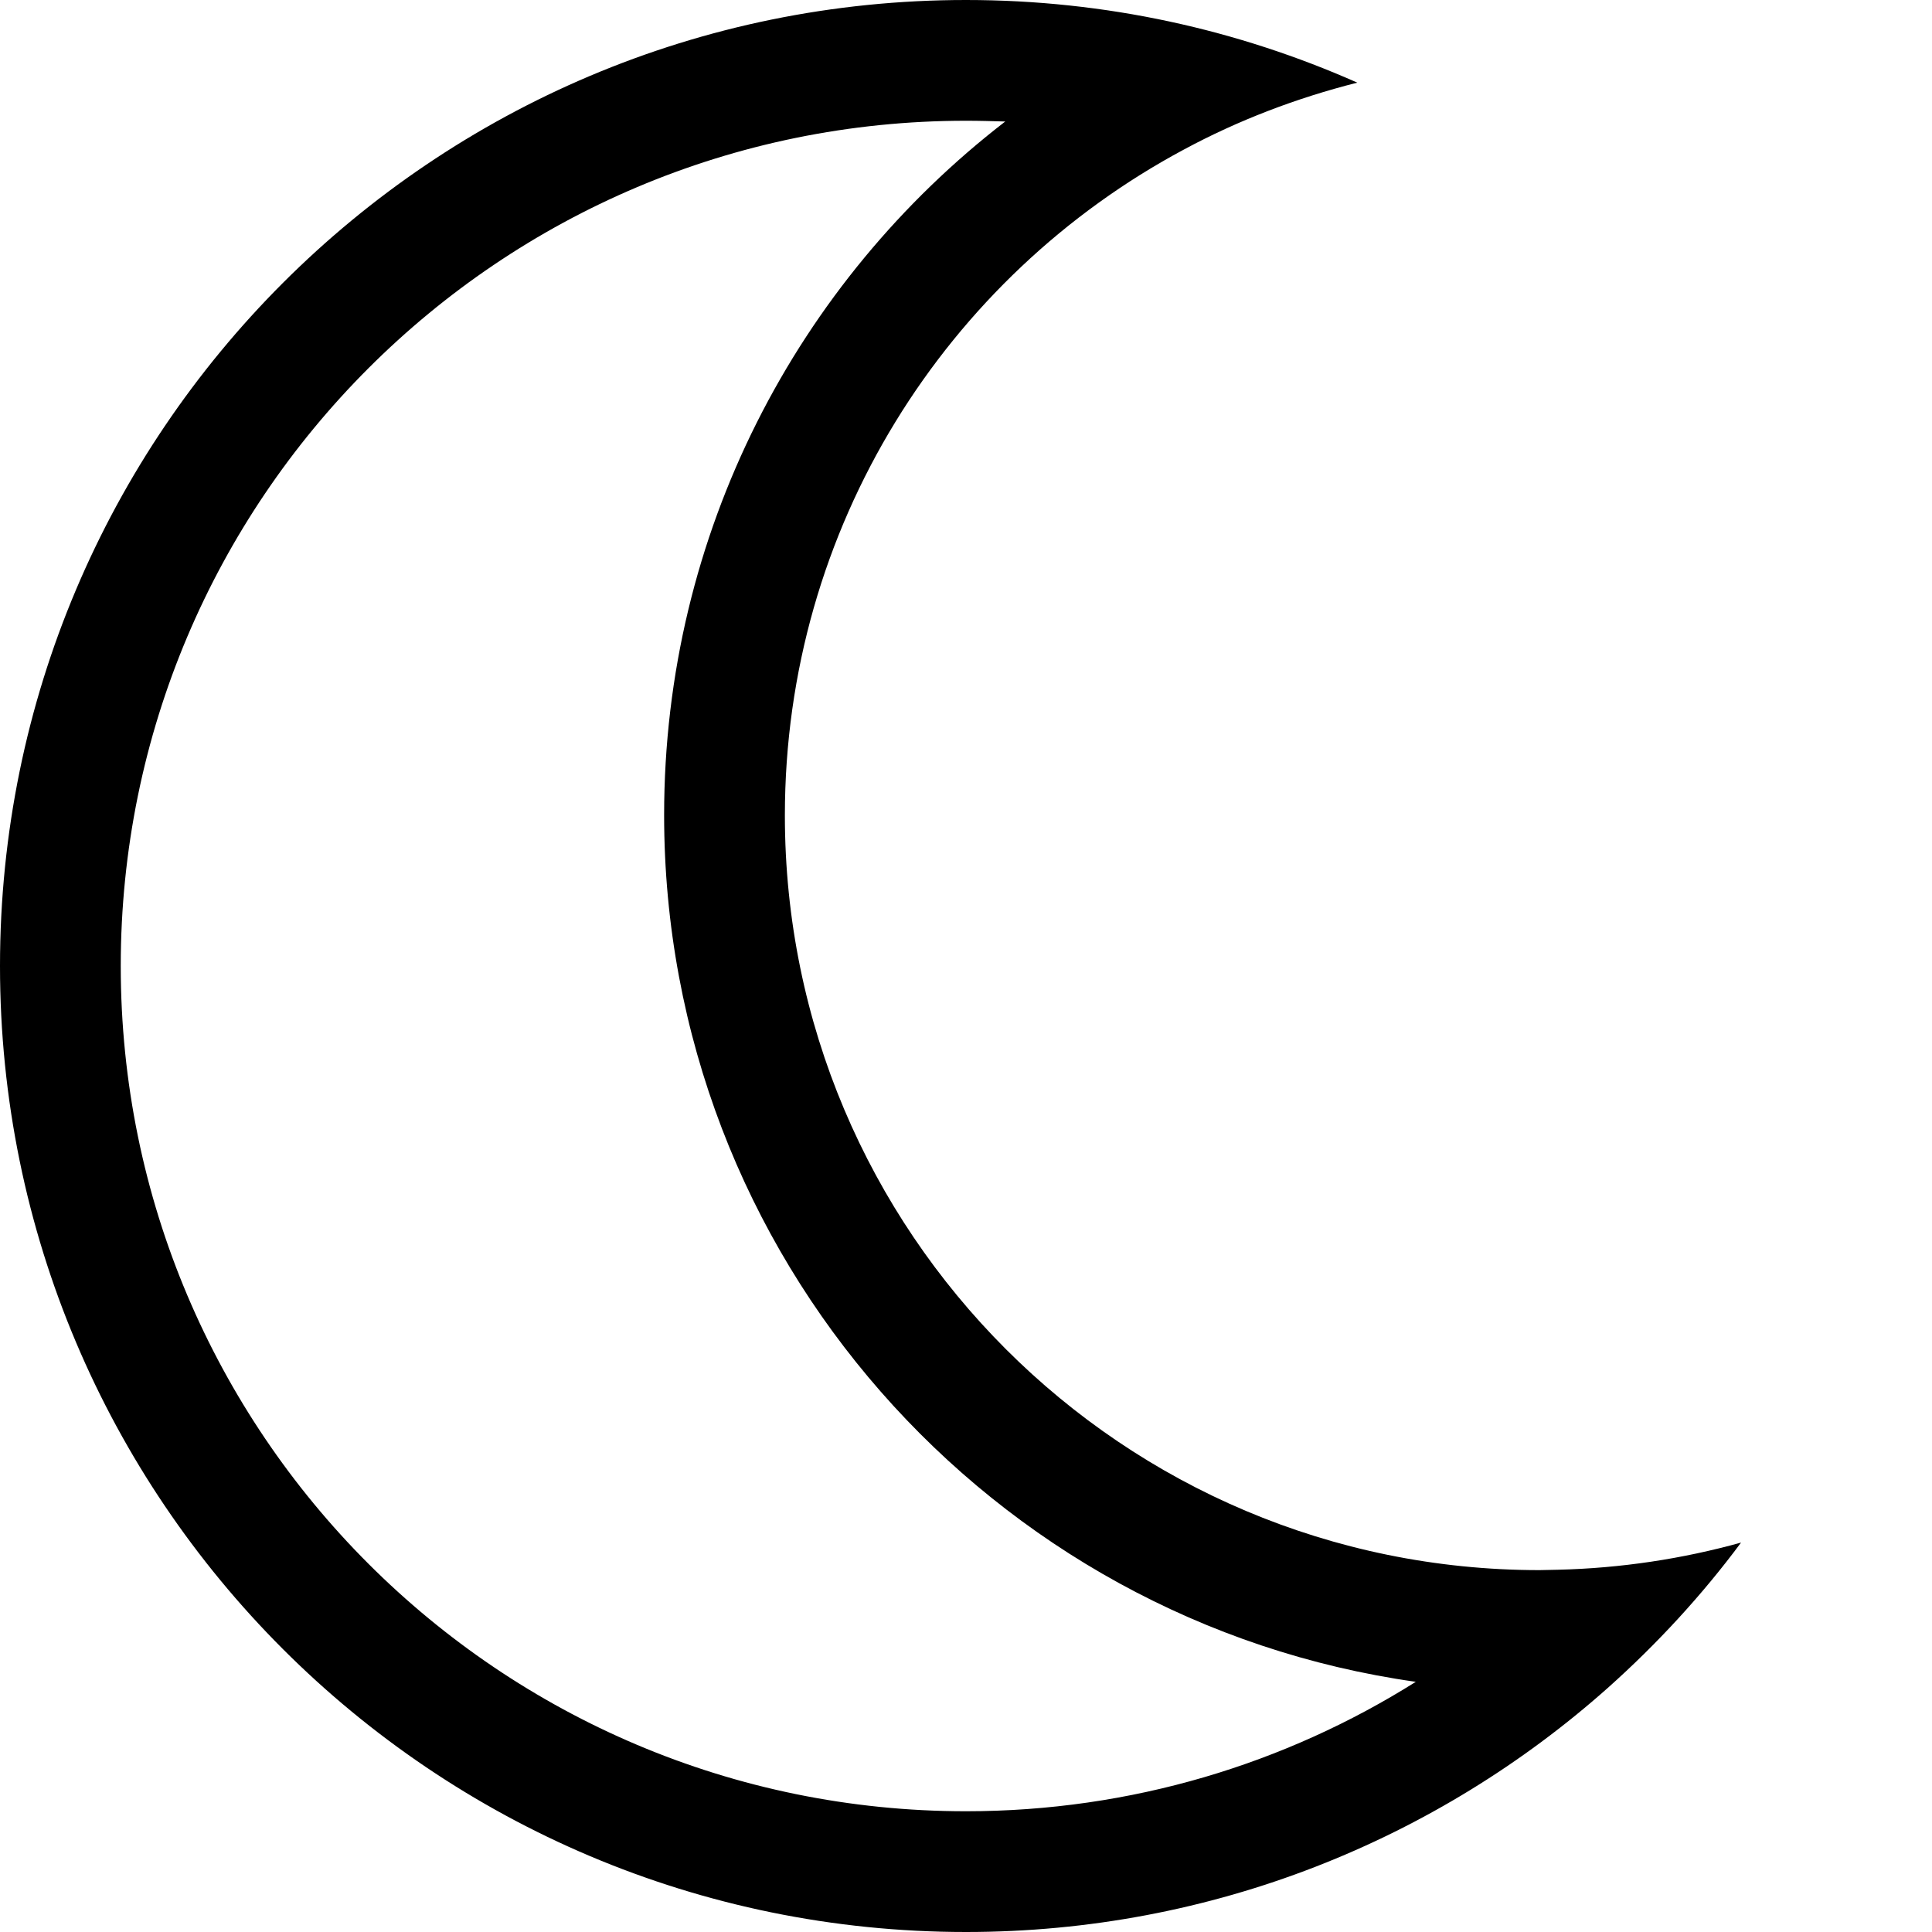 <svg xmlns="http://www.w3.org/2000/svg" viewBox="0 0 512 512"><!--! Font Awesome Pro 7.0.0 by @fontawesome - https://fontawesome.com License - https://fontawesome.com/license (Commercial License) Copyright 2025 Fonticons, Inc. --><path fill="currentColor" d="M359.7 21.9C328.1 7.9 293.1 0 256 0 114.6 0 0 114.6 0 256S114.6 512 256 512c65.3 0 124.9-24.5 170.1-64.7 13-11.6 24.9-24.5 35.3-38.5-15.5 4.3-31.8 6.8-48.6 7.2-1.6 0-3.2 .1-4.8 .1-110.5 0-200-89.5-200-200 0-76.4 42.8-142.8 105.8-176.5 14.3-7.7 29.7-13.6 45.9-17.7zM266.4 32.2C211.4 74.6 176 141.2 176 216 176 333 262.6 429.8 375.2 445.7 340.7 467.4 299.8 480 256 480 132.3 480 32 379.7 32 256S132.3 32 256 32c3.5 0 6.9 .1 10.4 .2z"/></svg>